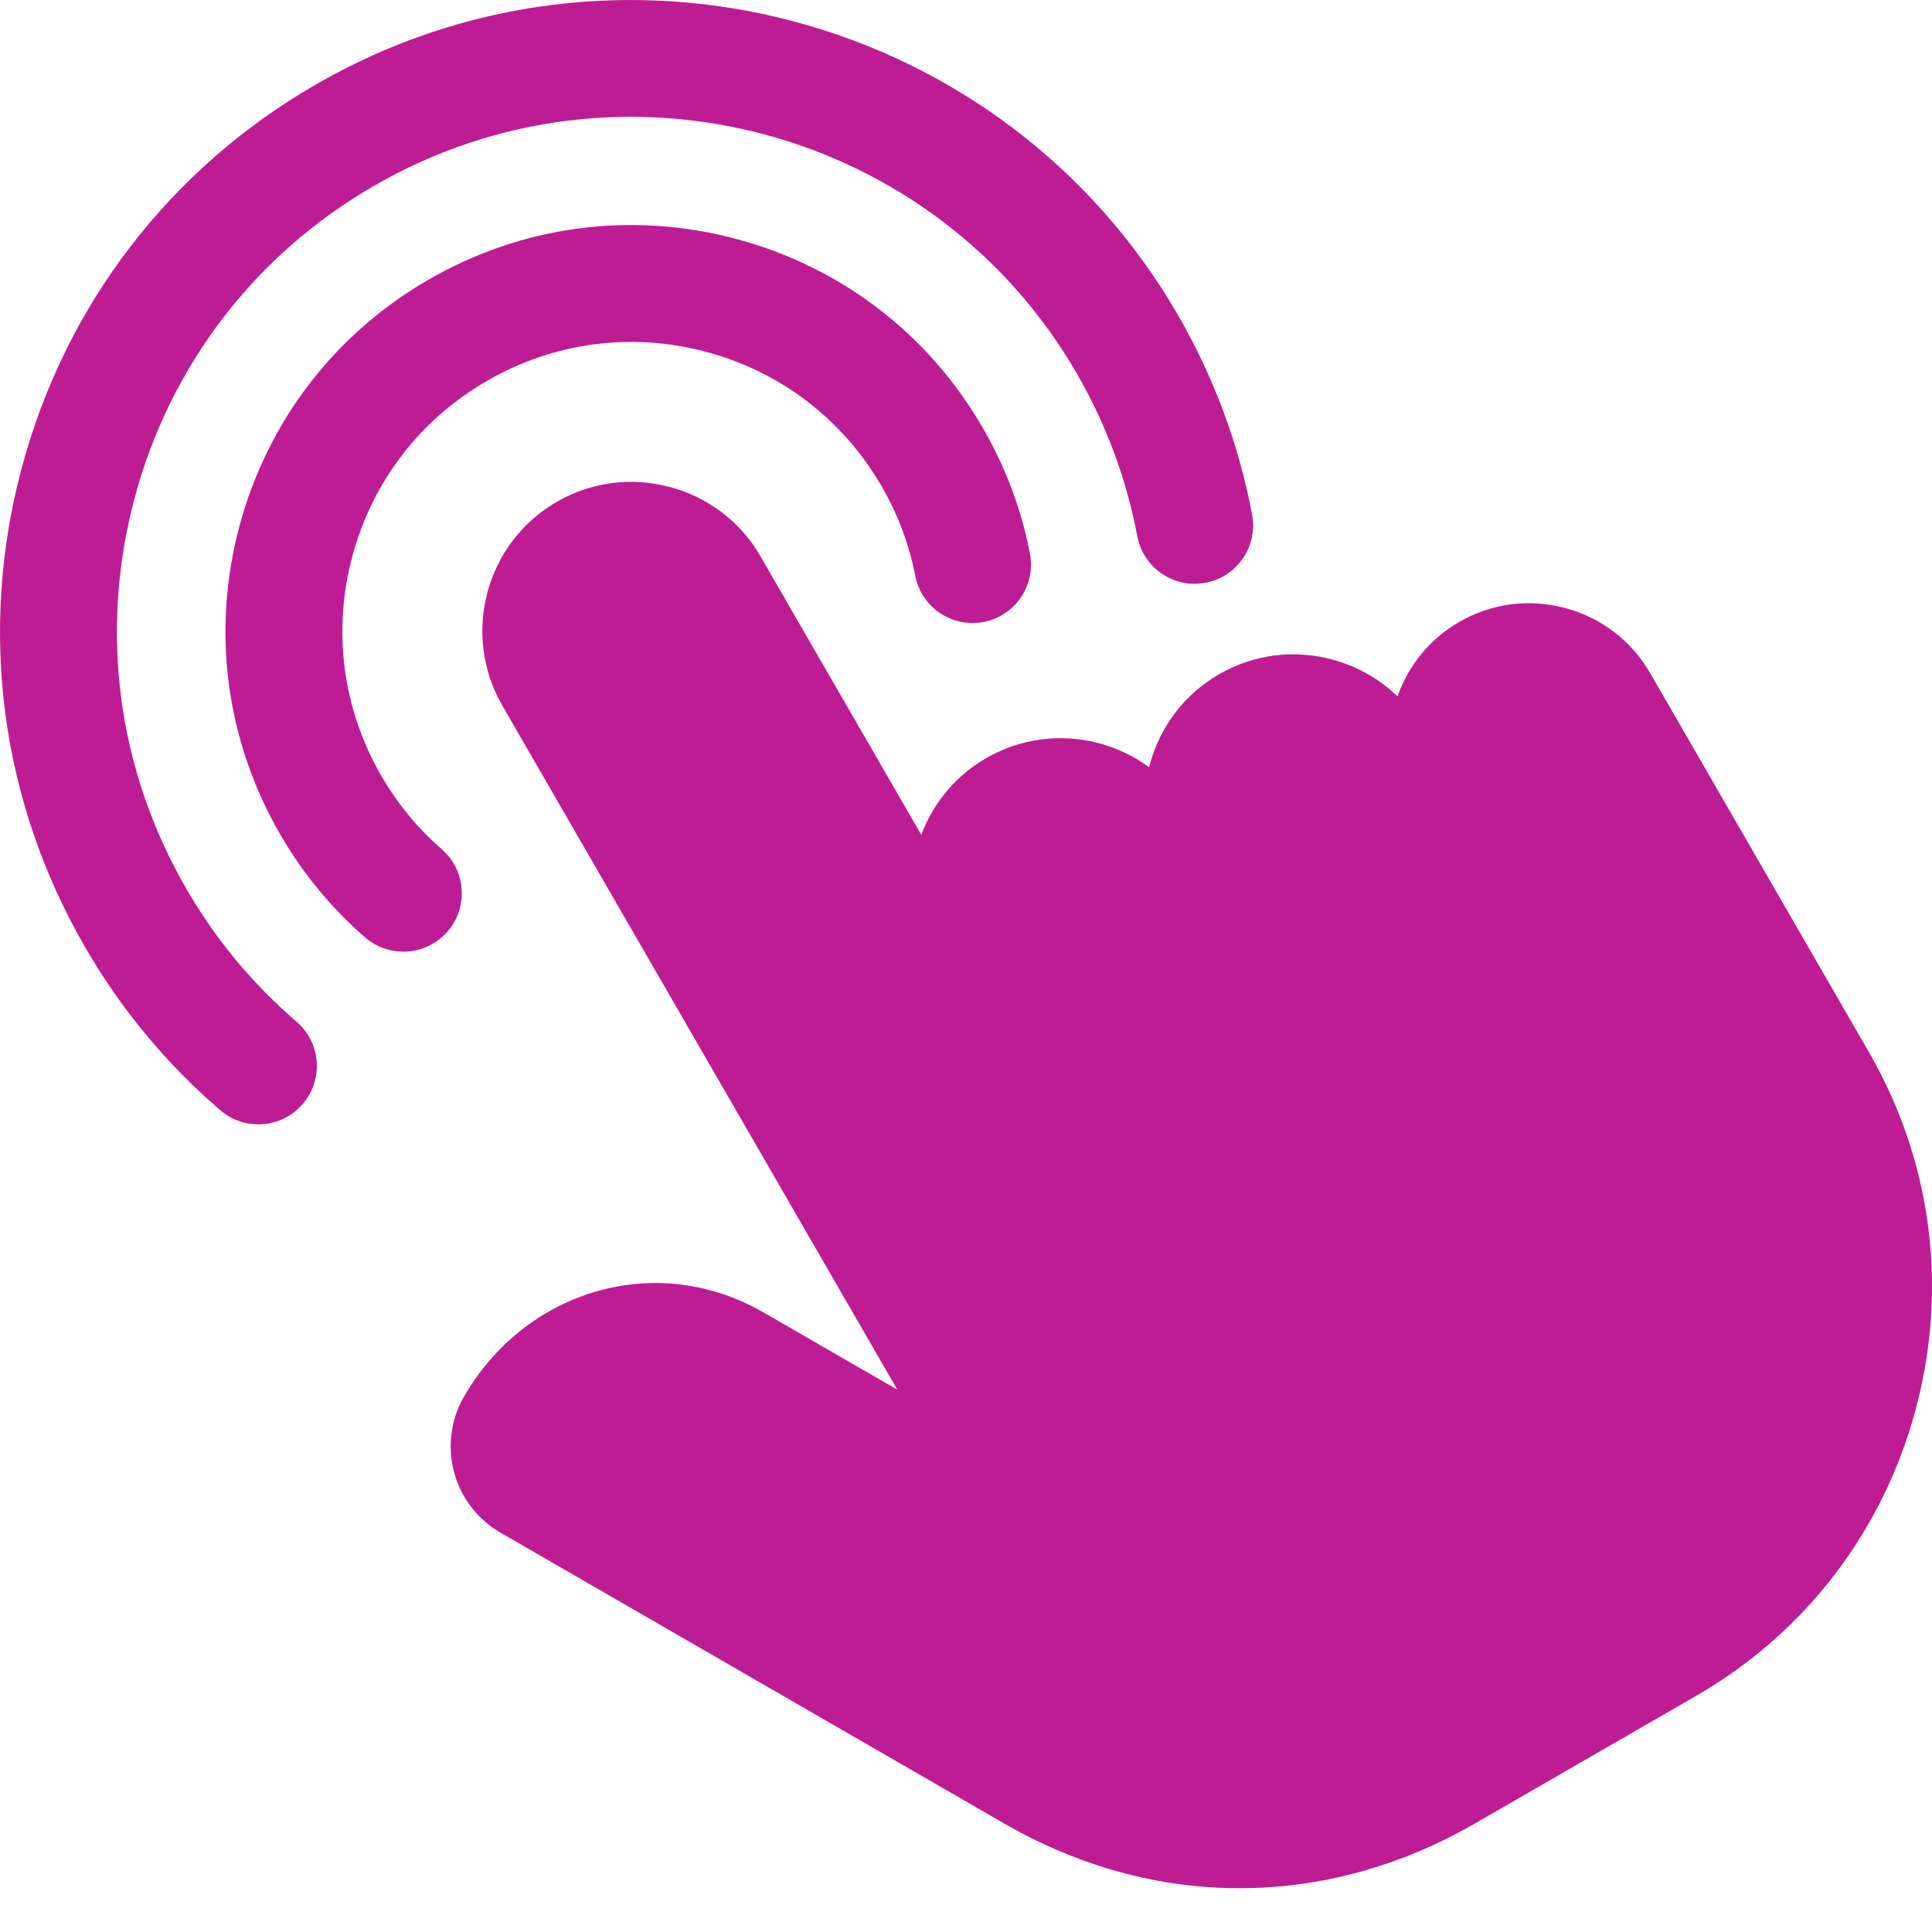 <svg width="36" height="36" viewBox="0 0 36 36" fill="none" xmlns="http://www.w3.org/2000/svg">
<path d="M35.696 26.263C35.088 28.531 33.638 30.425 31.613 31.595L27.487 33.976C26.092 34.781 24.595 35.184 23.097 35.184C21.6 35.184 20.103 34.782 18.708 33.976L9.326 28.559C8.44 28.048 8.134 26.911 8.646 26.024C9.202 25.061 10.076 24.365 11.106 24.066C12.156 23.761 13.265 23.899 14.23 24.457L16.72 25.894L9.359 13.145C8.594 11.816 9.05 10.114 10.376 9.35C11.017 8.98 11.765 8.883 12.483 9.075C13.202 9.267 13.802 9.726 14.171 10.367L17.167 15.557C17.392 14.953 17.815 14.451 18.377 14.126C19.017 13.757 19.765 13.659 20.483 13.851C20.823 13.943 21.137 14.094 21.412 14.296C21.416 14.28 21.42 14.265 21.424 14.25C21.617 13.532 22.076 12.933 22.717 12.563C23.357 12.194 24.104 12.096 24.822 12.289C25.289 12.414 25.705 12.651 26.041 12.977C26.247 12.389 26.65 11.901 27.192 11.588C27.792 11.242 28.493 11.15 29.166 11.33C29.839 11.51 30.4 11.94 30.747 12.54L34.824 19.604C35.994 21.629 36.304 23.994 35.696 26.262L35.696 26.263ZM8.23 15.823C7.782 15.433 7.403 14.972 7.103 14.453C6.384 13.207 6.193 11.756 6.565 10.366C6.938 8.976 7.829 7.815 9.076 7.096C10.322 6.376 11.773 6.185 13.162 6.557C14.551 6.929 15.712 7.82 16.431 9.066C16.733 9.589 16.942 10.148 17.054 10.726C17.167 11.316 17.738 11.703 18.328 11.589C18.919 11.475 19.305 10.904 19.191 10.314C19.034 9.497 18.74 8.711 18.316 7.978C17.307 6.228 15.676 4.977 13.725 4.454C11.774 3.931 9.736 4.2 7.987 5.21C6.237 6.22 4.986 7.851 4.462 9.802C3.939 11.754 4.207 13.793 5.218 15.542C5.638 16.27 6.171 16.917 6.802 17.466C7.008 17.645 7.263 17.733 7.516 17.733C7.82 17.733 8.123 17.606 8.338 17.358C8.732 16.904 8.684 16.217 8.23 15.823L8.23 15.823ZM5.525 19.037C4.701 18.329 4.009 17.494 3.467 16.552C2.186 14.335 1.846 11.751 2.509 9.278C3.171 6.805 4.757 4.739 6.975 3.459C11.552 0.816 17.426 2.39 20.069 6.966C20.614 7.913 20.992 8.931 21.192 9.991C21.303 10.582 21.872 10.971 22.463 10.859C23.054 10.748 23.442 10.179 23.331 9.588C23.086 8.287 22.623 7.039 21.955 5.879C18.711 0.262 11.503 -1.669 5.886 1.574C3.165 3.144 1.219 5.68 0.406 8.715C-0.407 11.75 0.01 14.92 1.581 17.64C2.246 18.794 3.095 19.82 4.106 20.688C4.311 20.865 4.564 20.951 4.815 20.951C5.121 20.951 5.426 20.822 5.641 20.572C6.033 20.116 5.981 19.429 5.525 19.037V19.037Z" fill="#BE1C94"/>
</svg>
